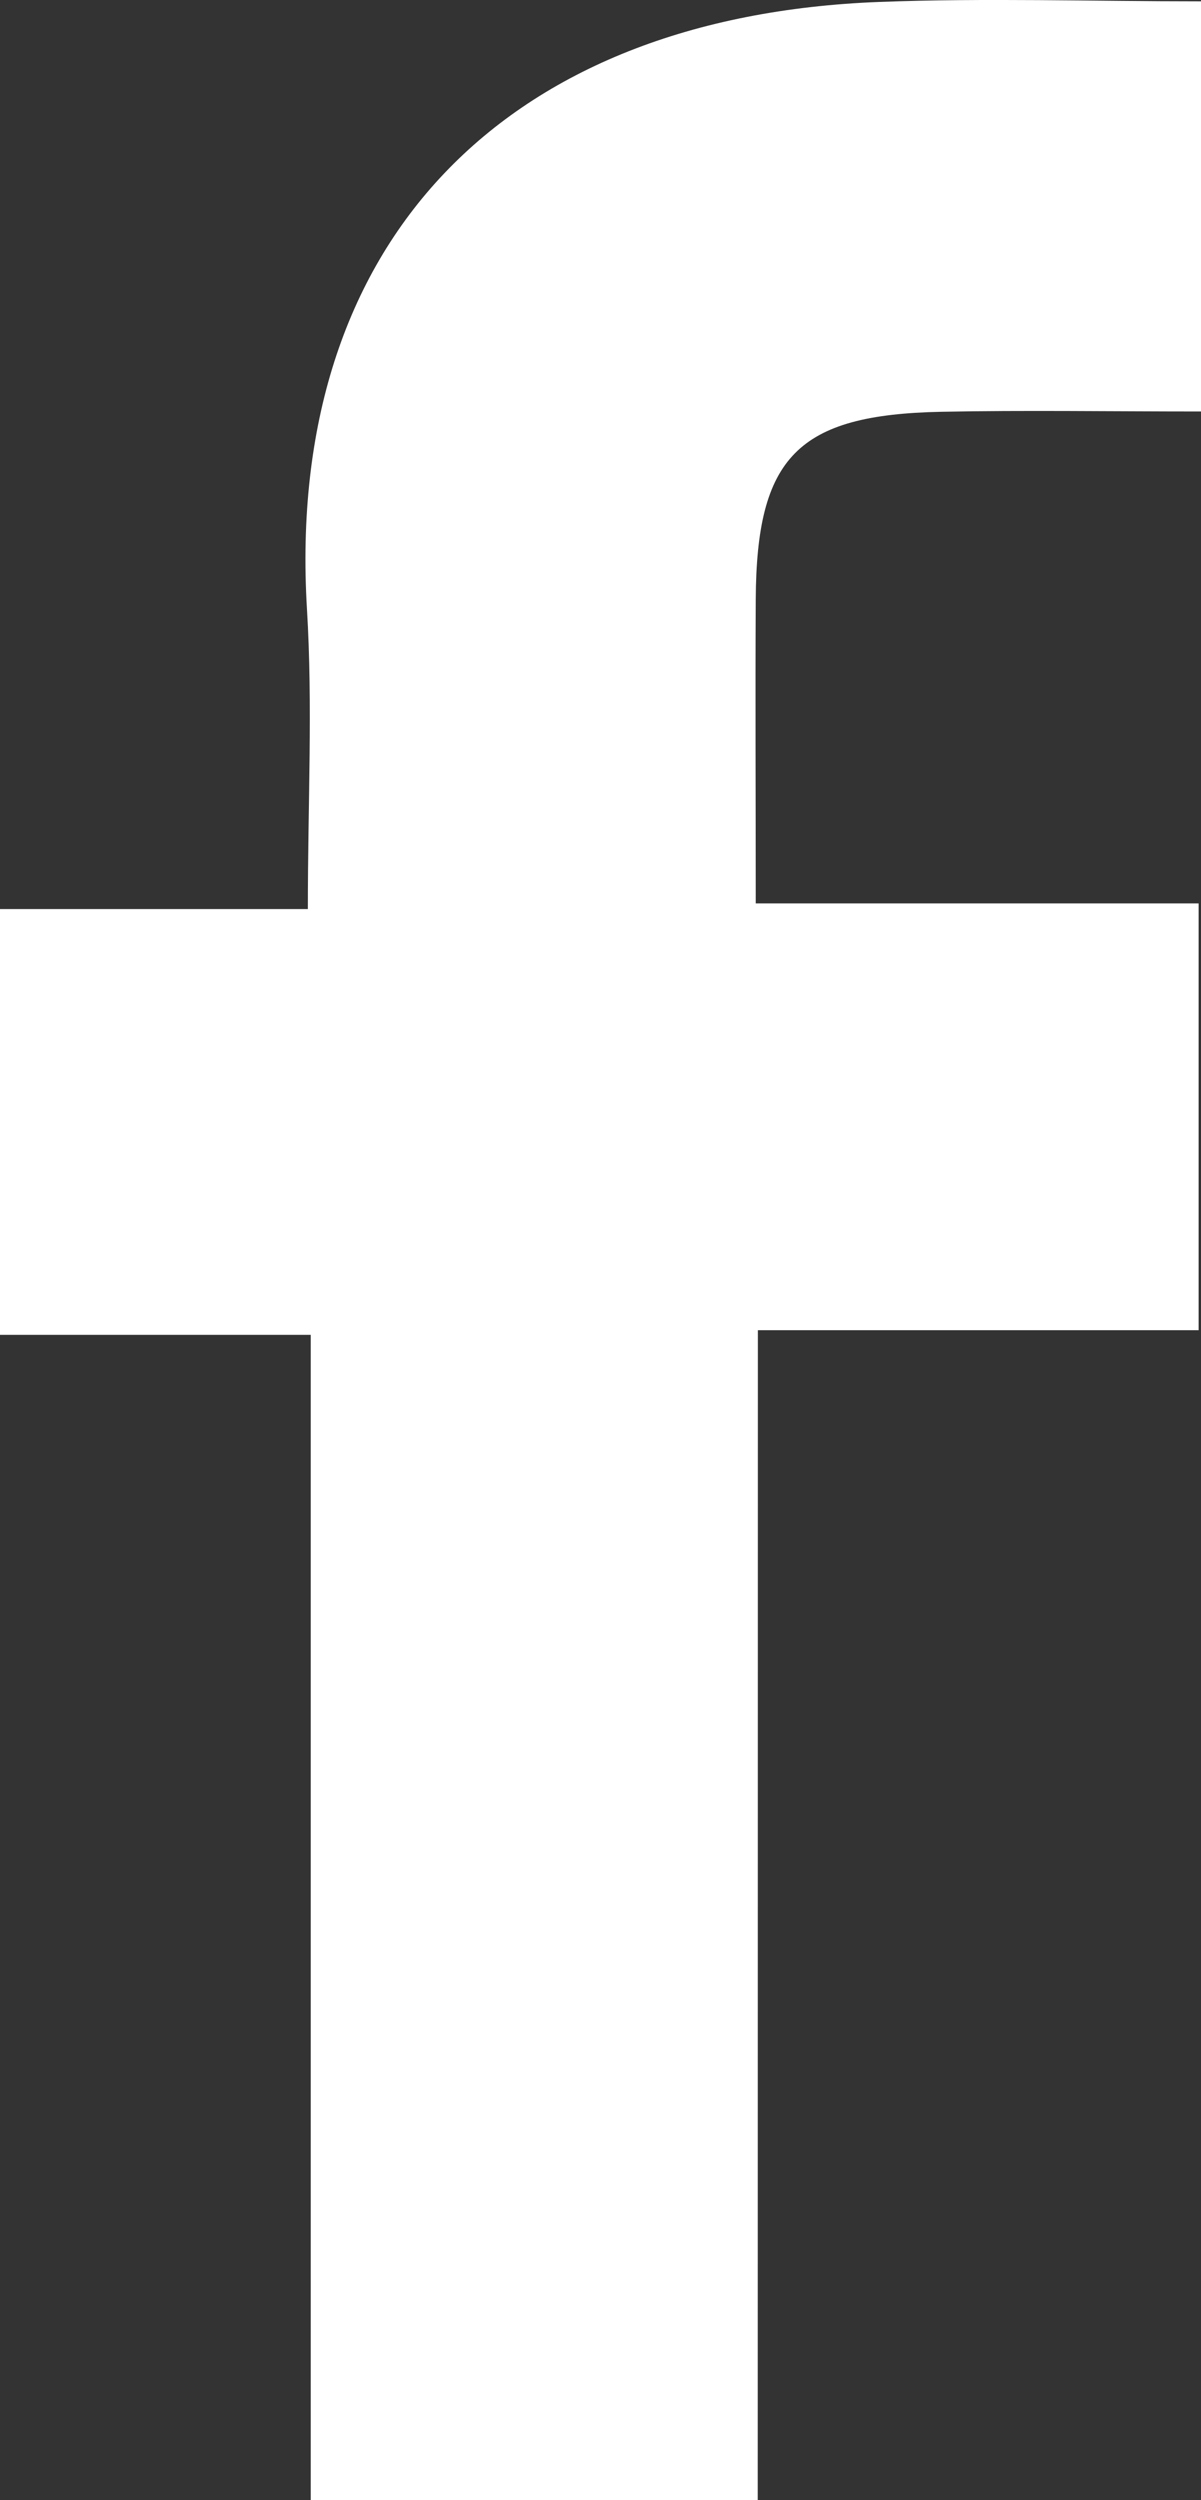 <svg xmlns="http://www.w3.org/2000/svg" width="24.211" height="50.381" viewBox="0 0 24.211 50.381">
  <rect x="0" y="0" width="24.211" height="50.381" fill="#333333" stroke="none"/>
  <path id="Tracé_514" data-name="Tracé 514" d="M-4021.267-369.666h-9.011v-23.482h-6.264v-8.58h6.206c0-2.149.1-4.1-.018-6.048-.443-7.392,3.985-11.946,11.542-12.232,2.133-.081,4.272-.012,6.481-.012v8.265c-1.83,0-3.536-.028-5.241.006-2.889.059-3.72.912-3.735,3.781-.01,1.966,0,3.932,0,6.126h8.928v8.6h-8.885Z" transform="translate(4036.542 420.047)" fill="#fff"/>
</svg>
